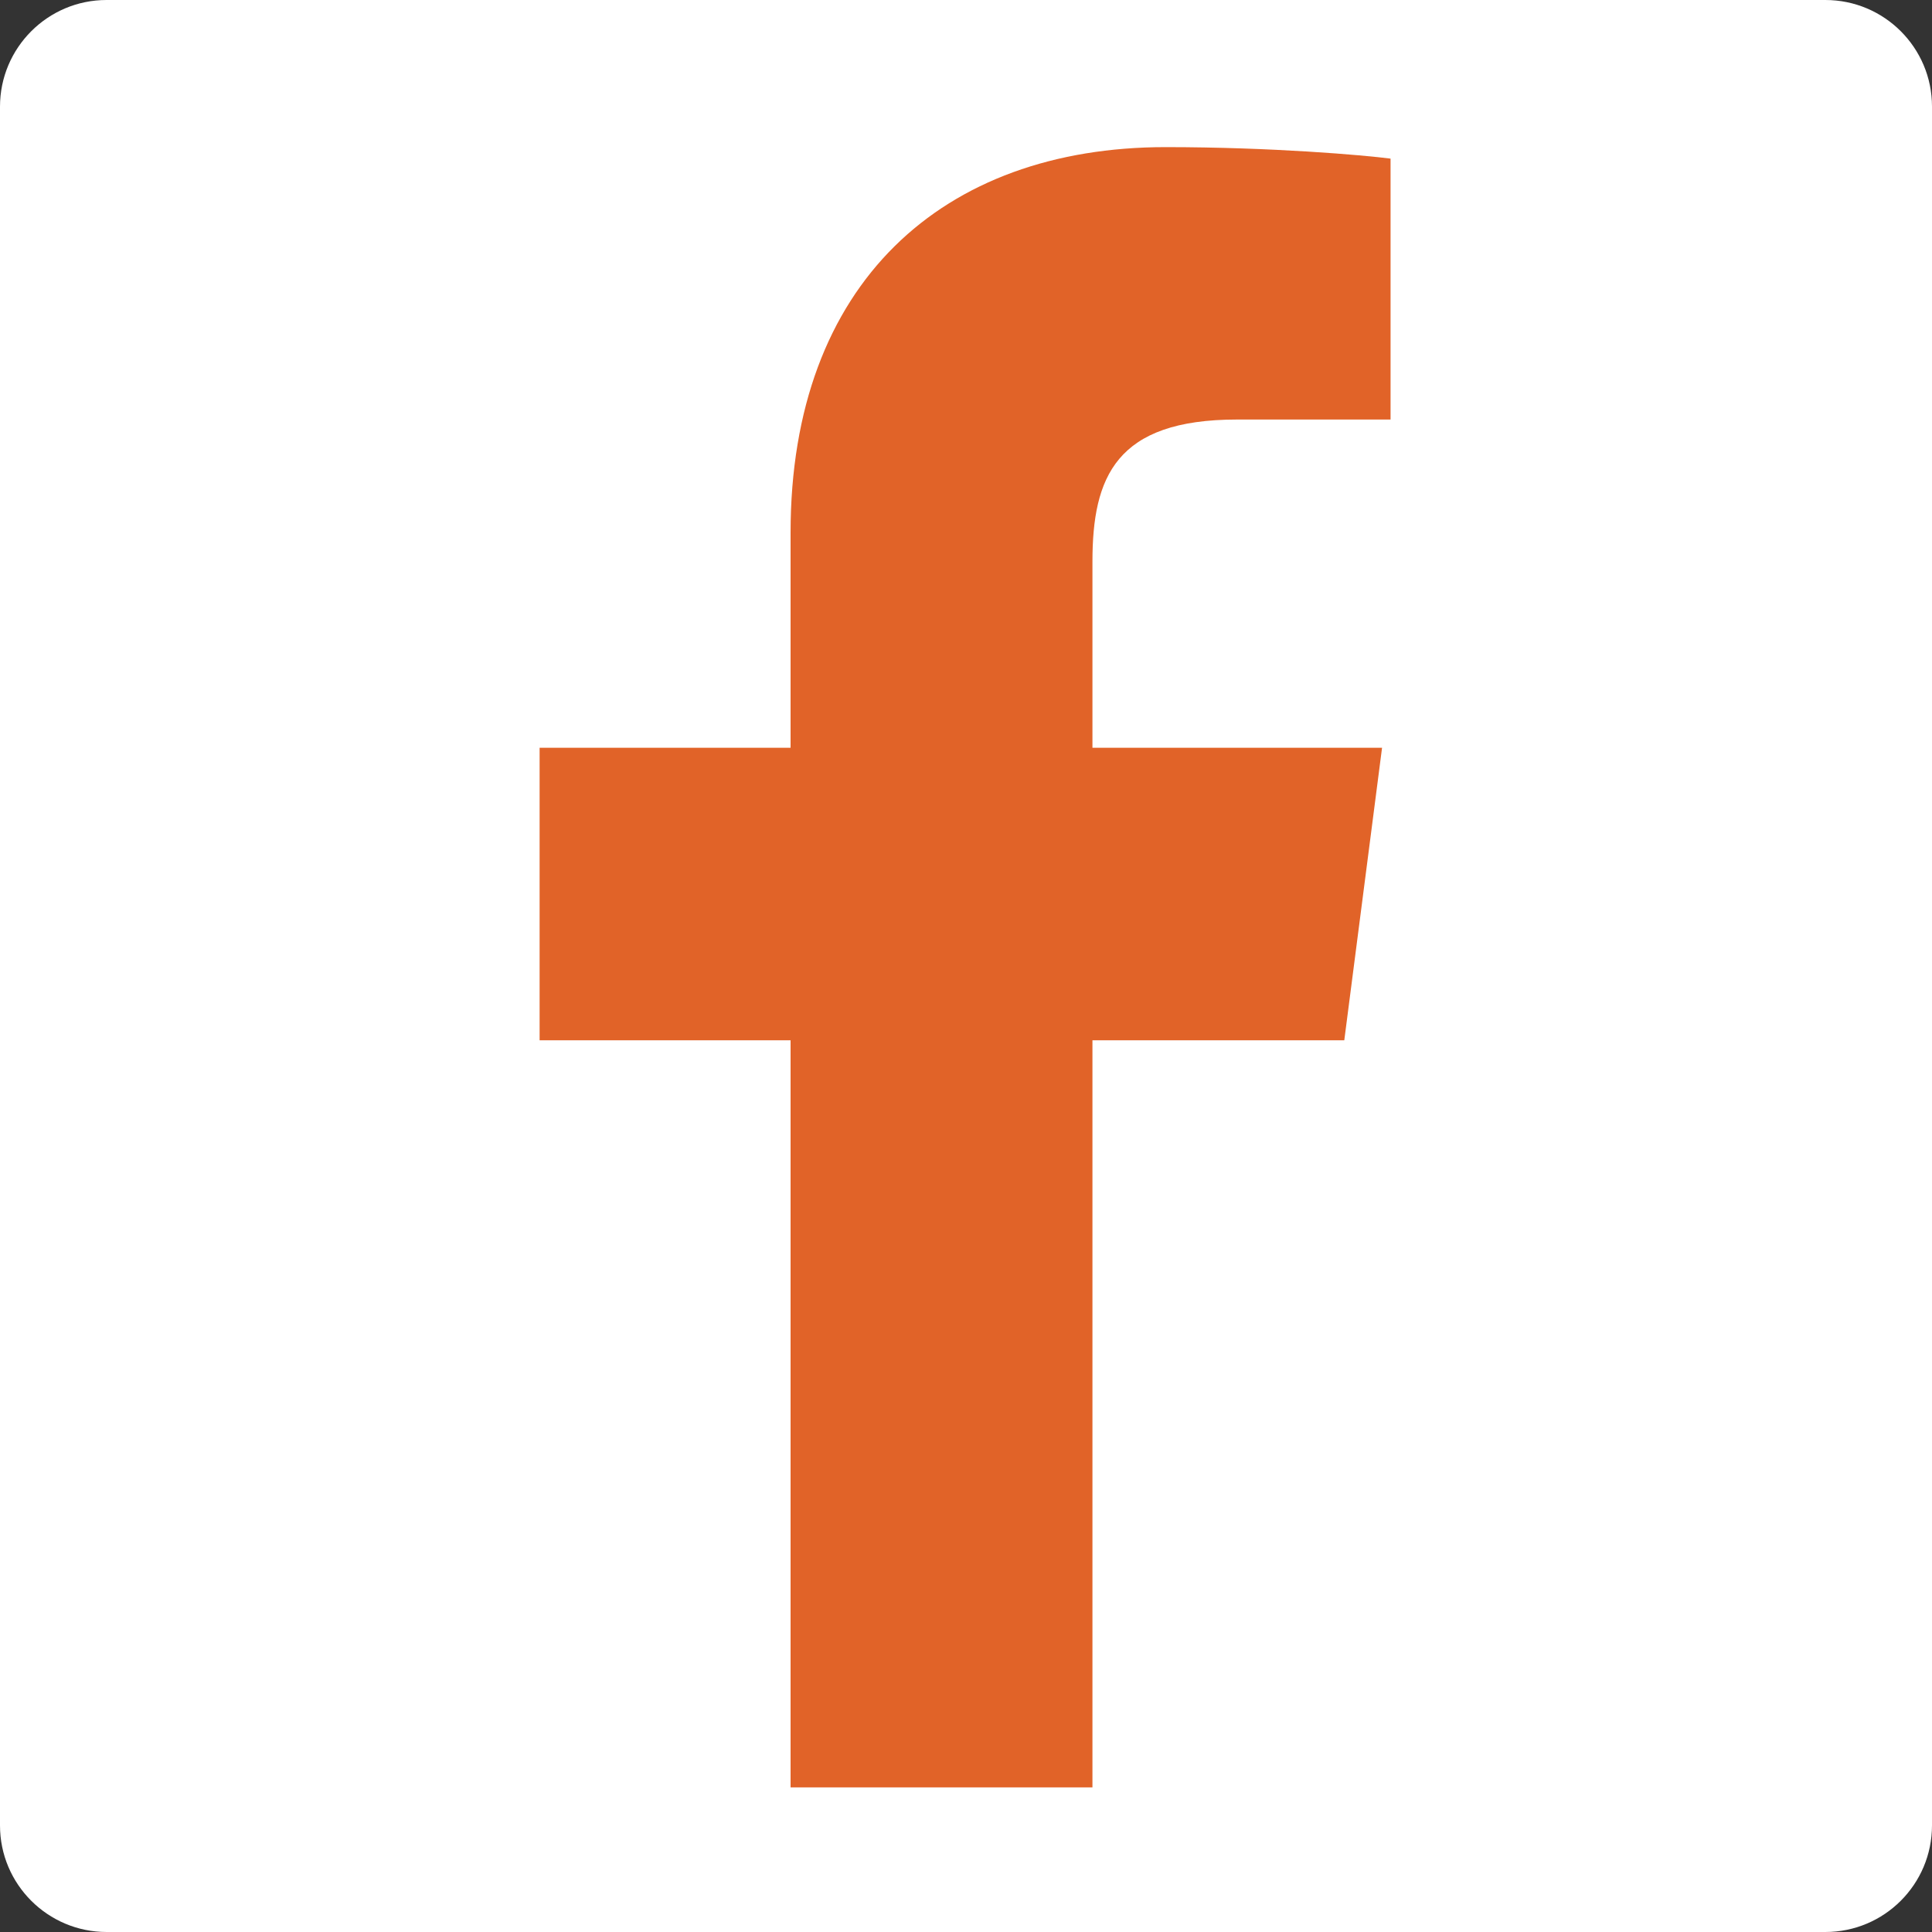<svg width="20" height="20" viewBox="0 0 20 20" fill="none" xmlns="http://www.w3.org/2000/svg">
<rect x="0" y="0" width="20" height="20" fill="#333333" stroke="none"/>
<g clip-path="url(#clip0)">
<path d="M18.896 3.53445e-08H1.103C0.494 0 -0 0.495 3.53445e-08 1.104V18.897C0 19.506 0.495 20 1.104 20H18.896C19.506 20 20 19.506 20 18.896C20 18.896 20 18.896 20 18.896V1.103C20 0.494 19.506 -0 18.896 3.53445e-08Z" fill="white"/>
<path d="M11.309 18.503V10.769H13.916L14.307 7.741H11.309V5.813C11.309 4.939 11.551 4.343 12.805 4.343H14.395V1.642C14.118 1.606 13.169 1.523 12.066 1.523C9.761 1.523 8.184 2.93 8.184 5.513V7.741H5.586V10.769H8.184V18.503H11.309Z" fill="#E16328"/>
</g>
<defs>
<clipPath id="clip0">
<rect width="20" height="20" fill="white"/>
</clipPath>
</defs>
</svg>
